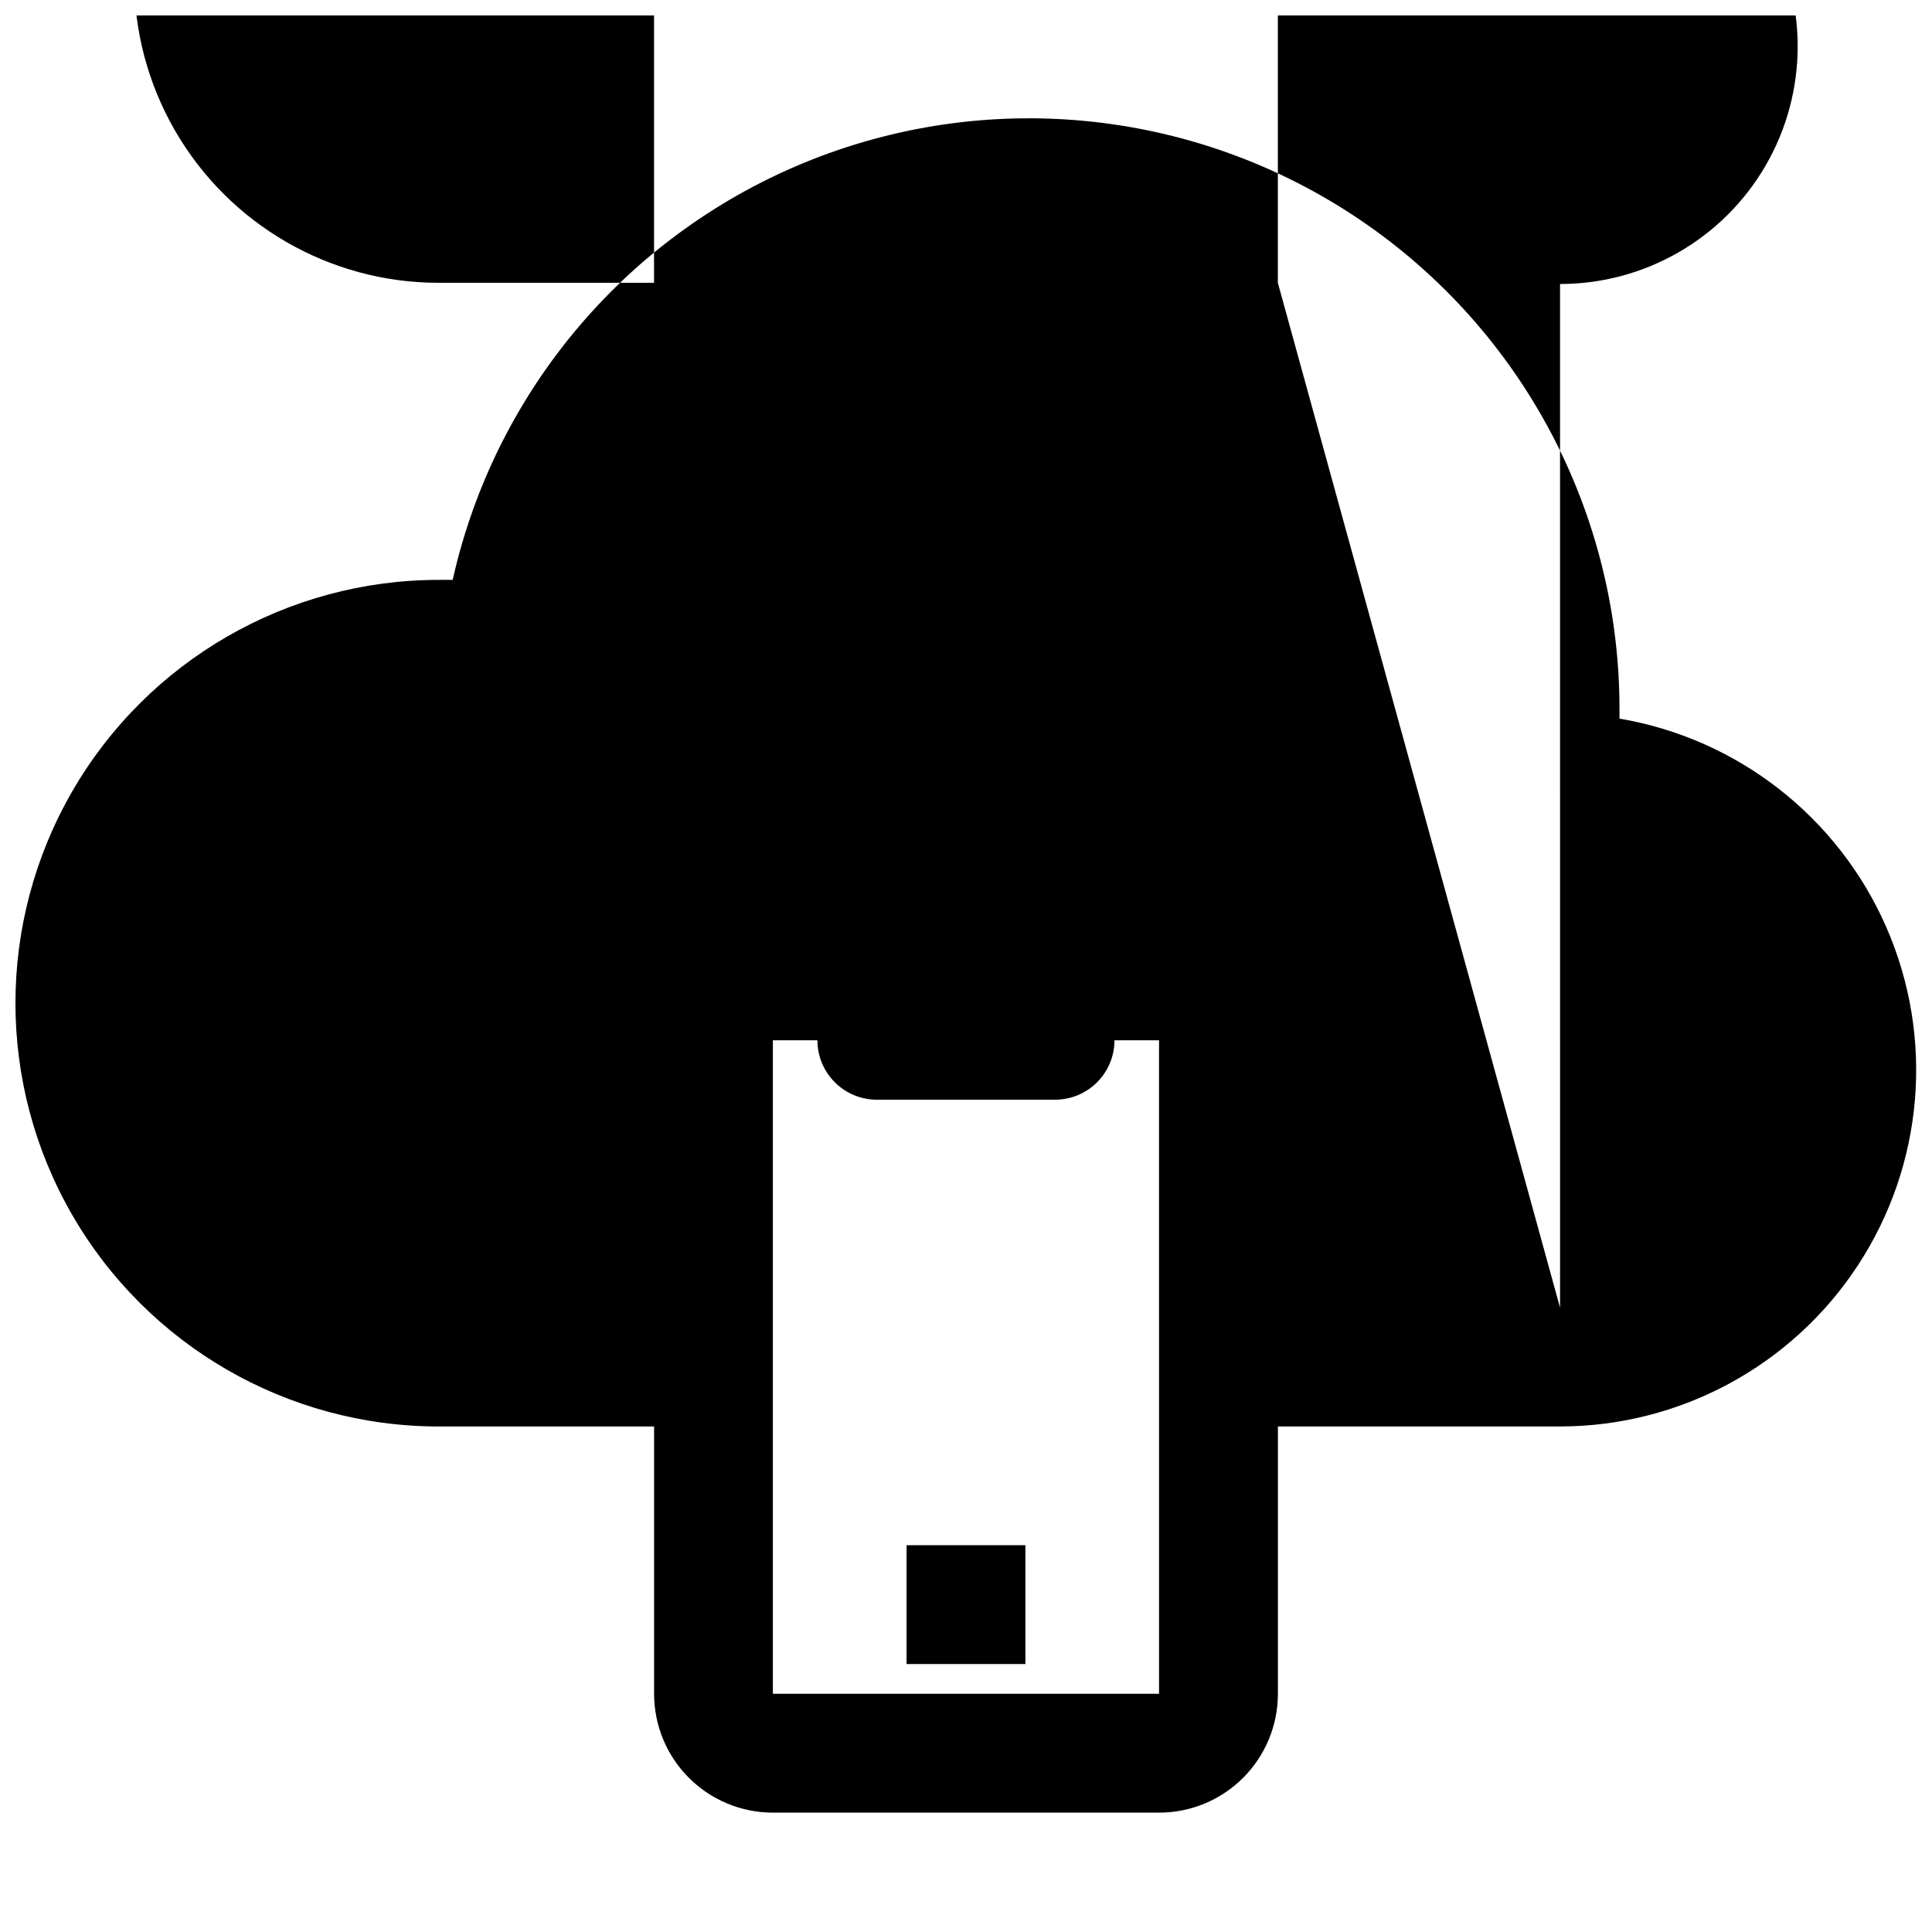 <?xml version="1.0" encoding="UTF-8"?>
<!-- Uploaded to: SVG Repo, www.svgrepo.com, Generator: SVG Repo Mixer Tools -->
<svg width="800px" height="800px" version="1.1" viewBox="144 144 512 512" xmlns="http://www.w3.org/2000/svg">
 <defs>
  <clipPath id="a">
   <path d="m148.09 148.09h503.81v476.91h-503.81z"/>
  </clipPath>
 </defs>
 <g clip-path="url(#a)">
  <path d="m573.18 334.35v-2.207c0.098-51.859-25.5-100.4-68.355-129.61-42.855-29.207-97.395-35.289-145.63-16.238-48.234 19.051-83.898 60.762-95.227 111.38h-3.699c-40.078 0-77.109 21.379-97.148 56.086-20.035 34.707-20.035 77.469 0 112.18 20.039 34.707 57.07 56.09 97.148 56.09h57.074v70.848c0 8.352 3.316 16.359 9.223 22.266 5.902 5.906 13.914 9.223 22.266 9.223h102.34c8.352 0 16.359-3.316 22.266-9.223 5.902-5.906 9.223-13.914 9.223-22.266v-70.848h74.781c31.852-0.035 61.535-16.113 78.965-42.77 17.43-26.656 20.254-60.301 7.512-89.488-12.742-29.188-39.332-49.992-70.73-55.332zm-122.02 258.52h-102.34v-173.18h11.805c0 4.176 1.66 8.18 4.613 11.133s6.957 4.609 11.133 4.609h47.23c4.176 0 8.18-1.656 11.133-4.609s4.613-6.957 4.613-11.133h11.809zm0-173.18m106.27 70.848-74.785-271.59v-70.848c0-8.352-3.32-16.359-9.223-22.266-5.906-5.906-13.914-9.223-22.266-9.223h-102.34c-8.352 0-16.363 3.316-22.266 9.223-5.906 5.906-9.223 13.914-9.223 22.266v70.848h-57.074c-28.828 0-55.465-15.379-69.879-40.344s-14.414-55.723 0-80.688 41.051-40.344 69.879-40.344c4.621-0.035 9.238 0.387 13.777 1.258 4.289 0.816 8.727-0.188 12.25-2.769 3.523-2.582 5.816-6.512 6.328-10.848 5.258-42.562 31.969-79.453 70.758-97.738 38.789-18.289 84.246-15.414 120.43 7.609 36.176 23.027 58.027 62.988 57.887 105.87 0.004 4.867-0.285 9.73-0.867 14.566-0.59 4.516 0.801 9.066 3.82 12.48 3.019 3.41 7.367 5.348 11.926 5.309h0.863c22.5 0 43.289 12.004 54.539 31.488s11.25 43.492 0 62.977-32.039 31.488-54.539 31.488z"/>
 </g>
 <path d="m384.25 553.5h31.488v31.488h-31.488z"/>
</svg>
